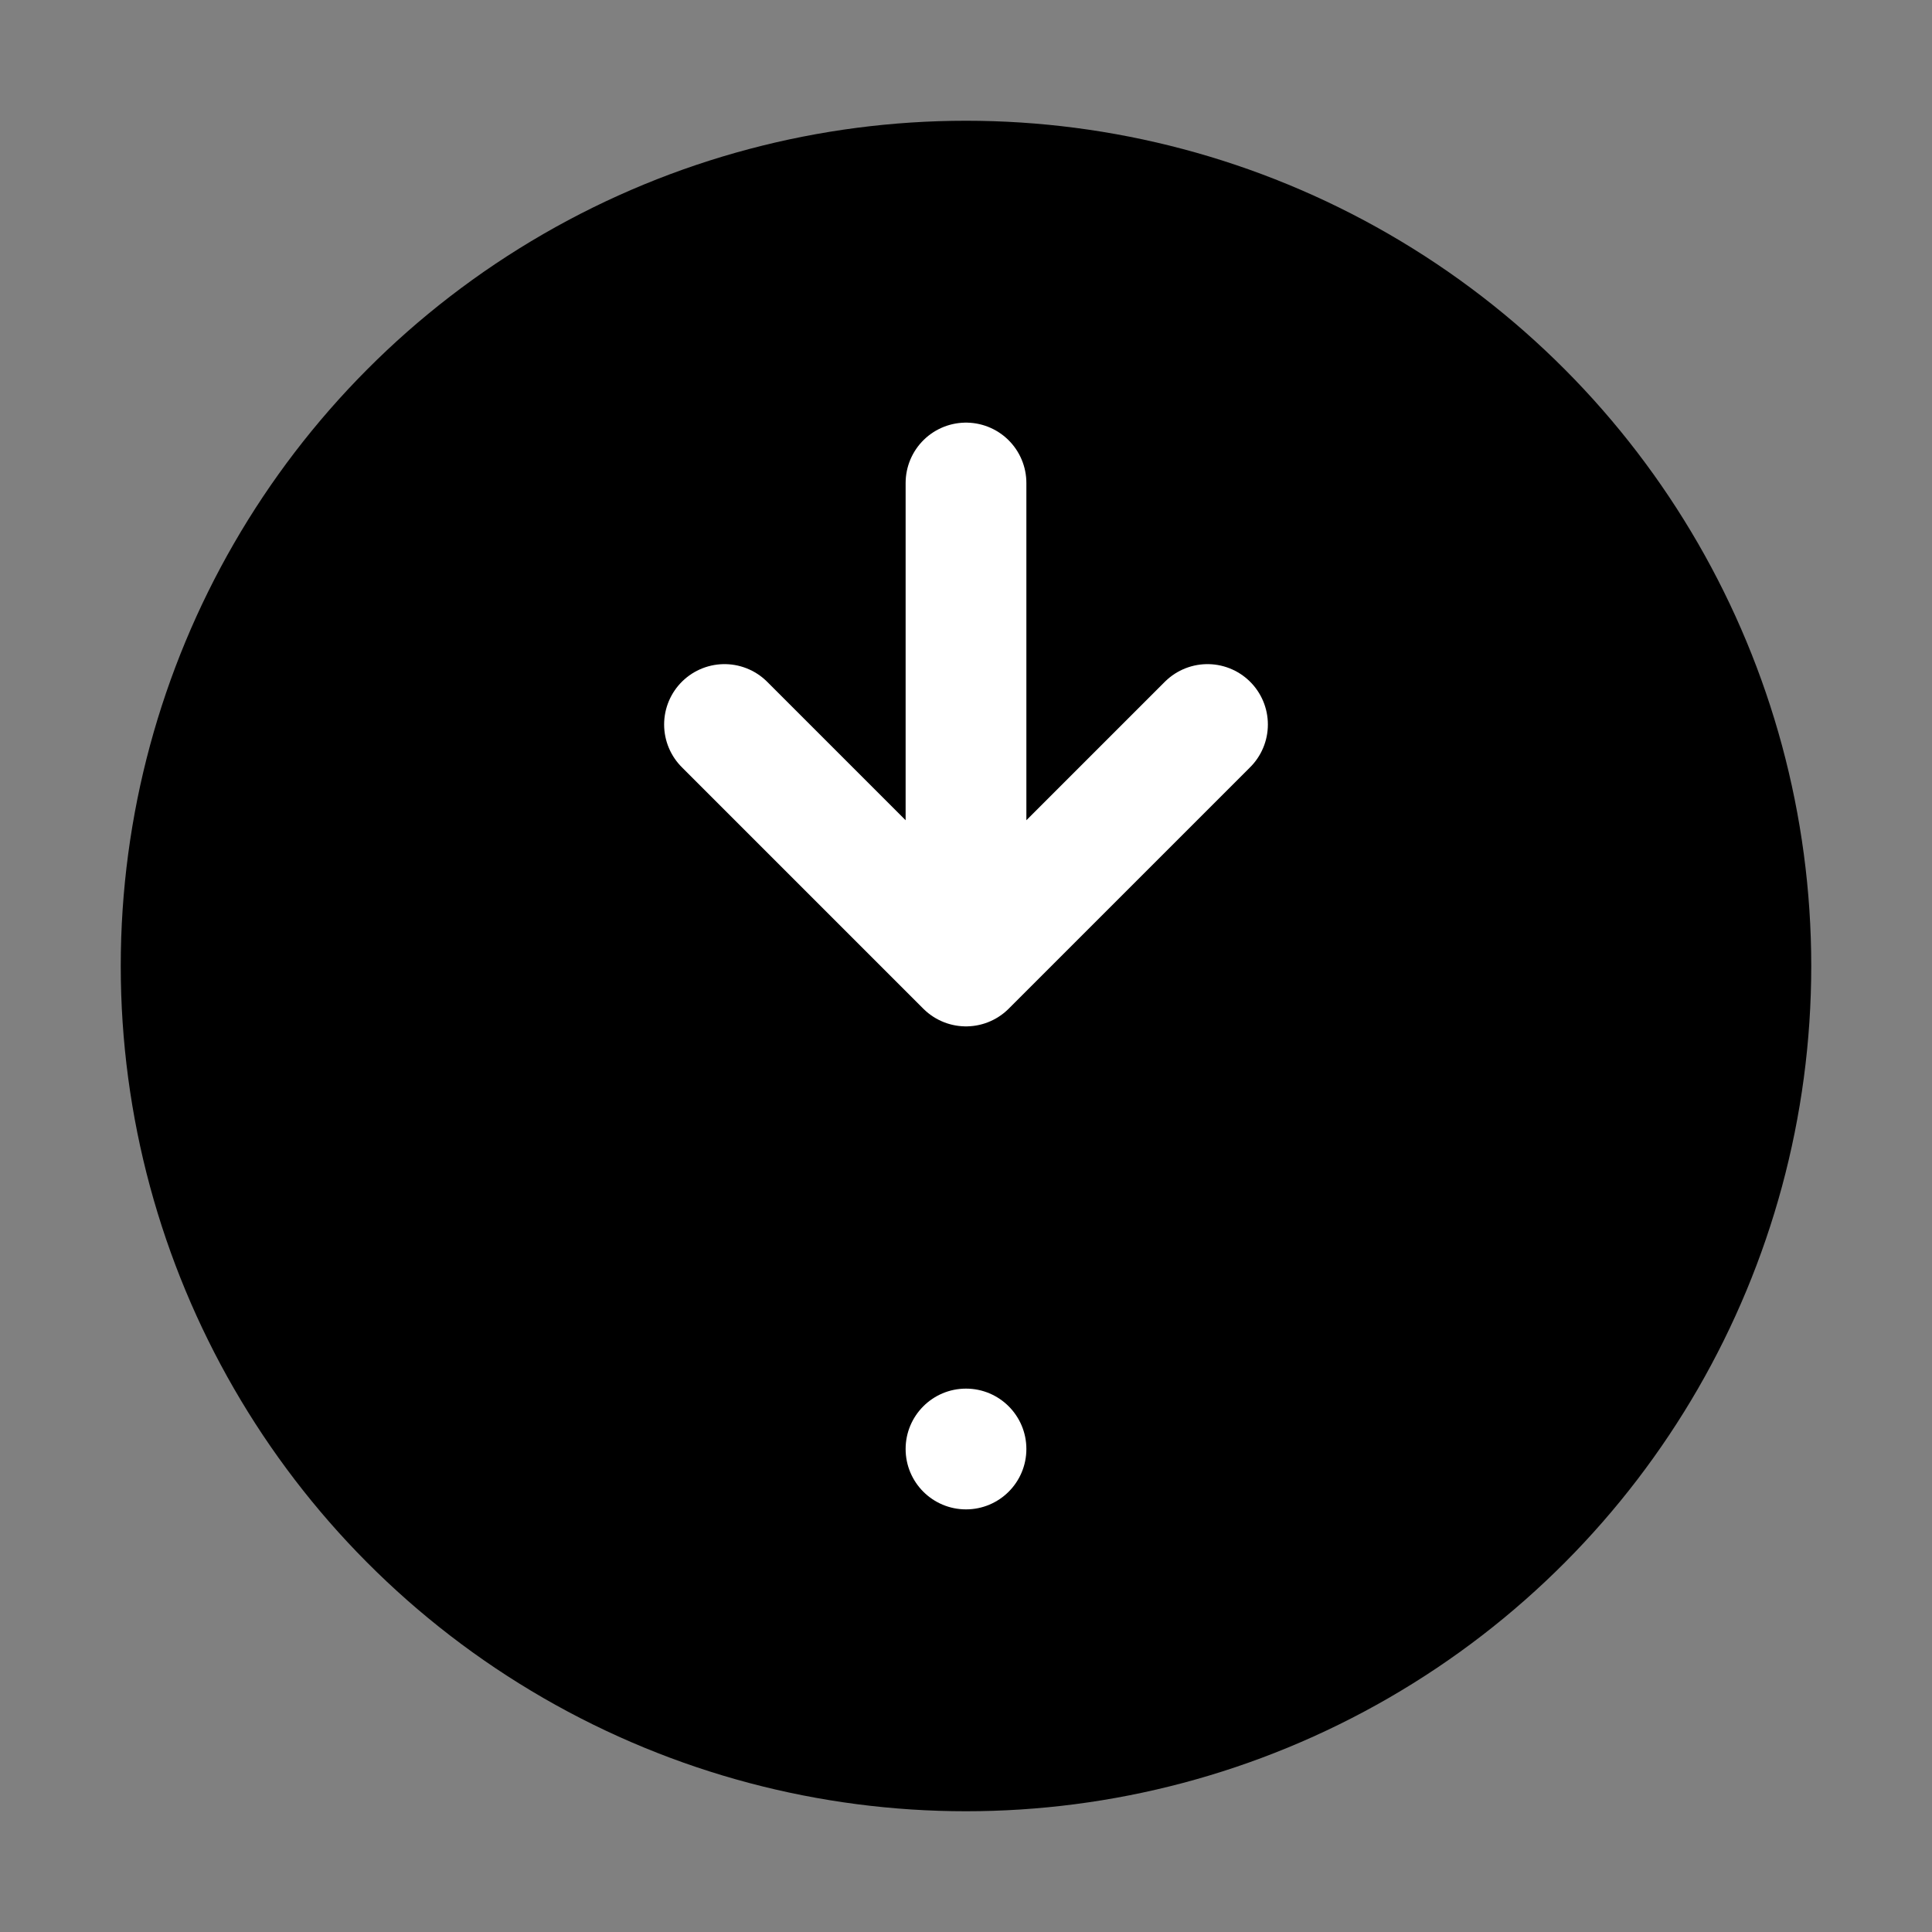 <svg width="32" height="32" viewBox="0 0 32 32" fill="none" xmlns="http://www.w3.org/2000/svg">
  <rect x="0" y="0" width="32" height="32" fill="#808080" stroke="none"/>
  <circle cx="16" cy="16" r="14" fill="#000000"/>
  <path d="M16 8v8m0 0l-4-4m4 4l4-4" stroke="#ffffff" stroke-width="2" stroke-linecap="round" stroke-linejoin="round"/>
  <circle cx="16" cy="24" r="1" fill="#ffffff"/>
</svg>